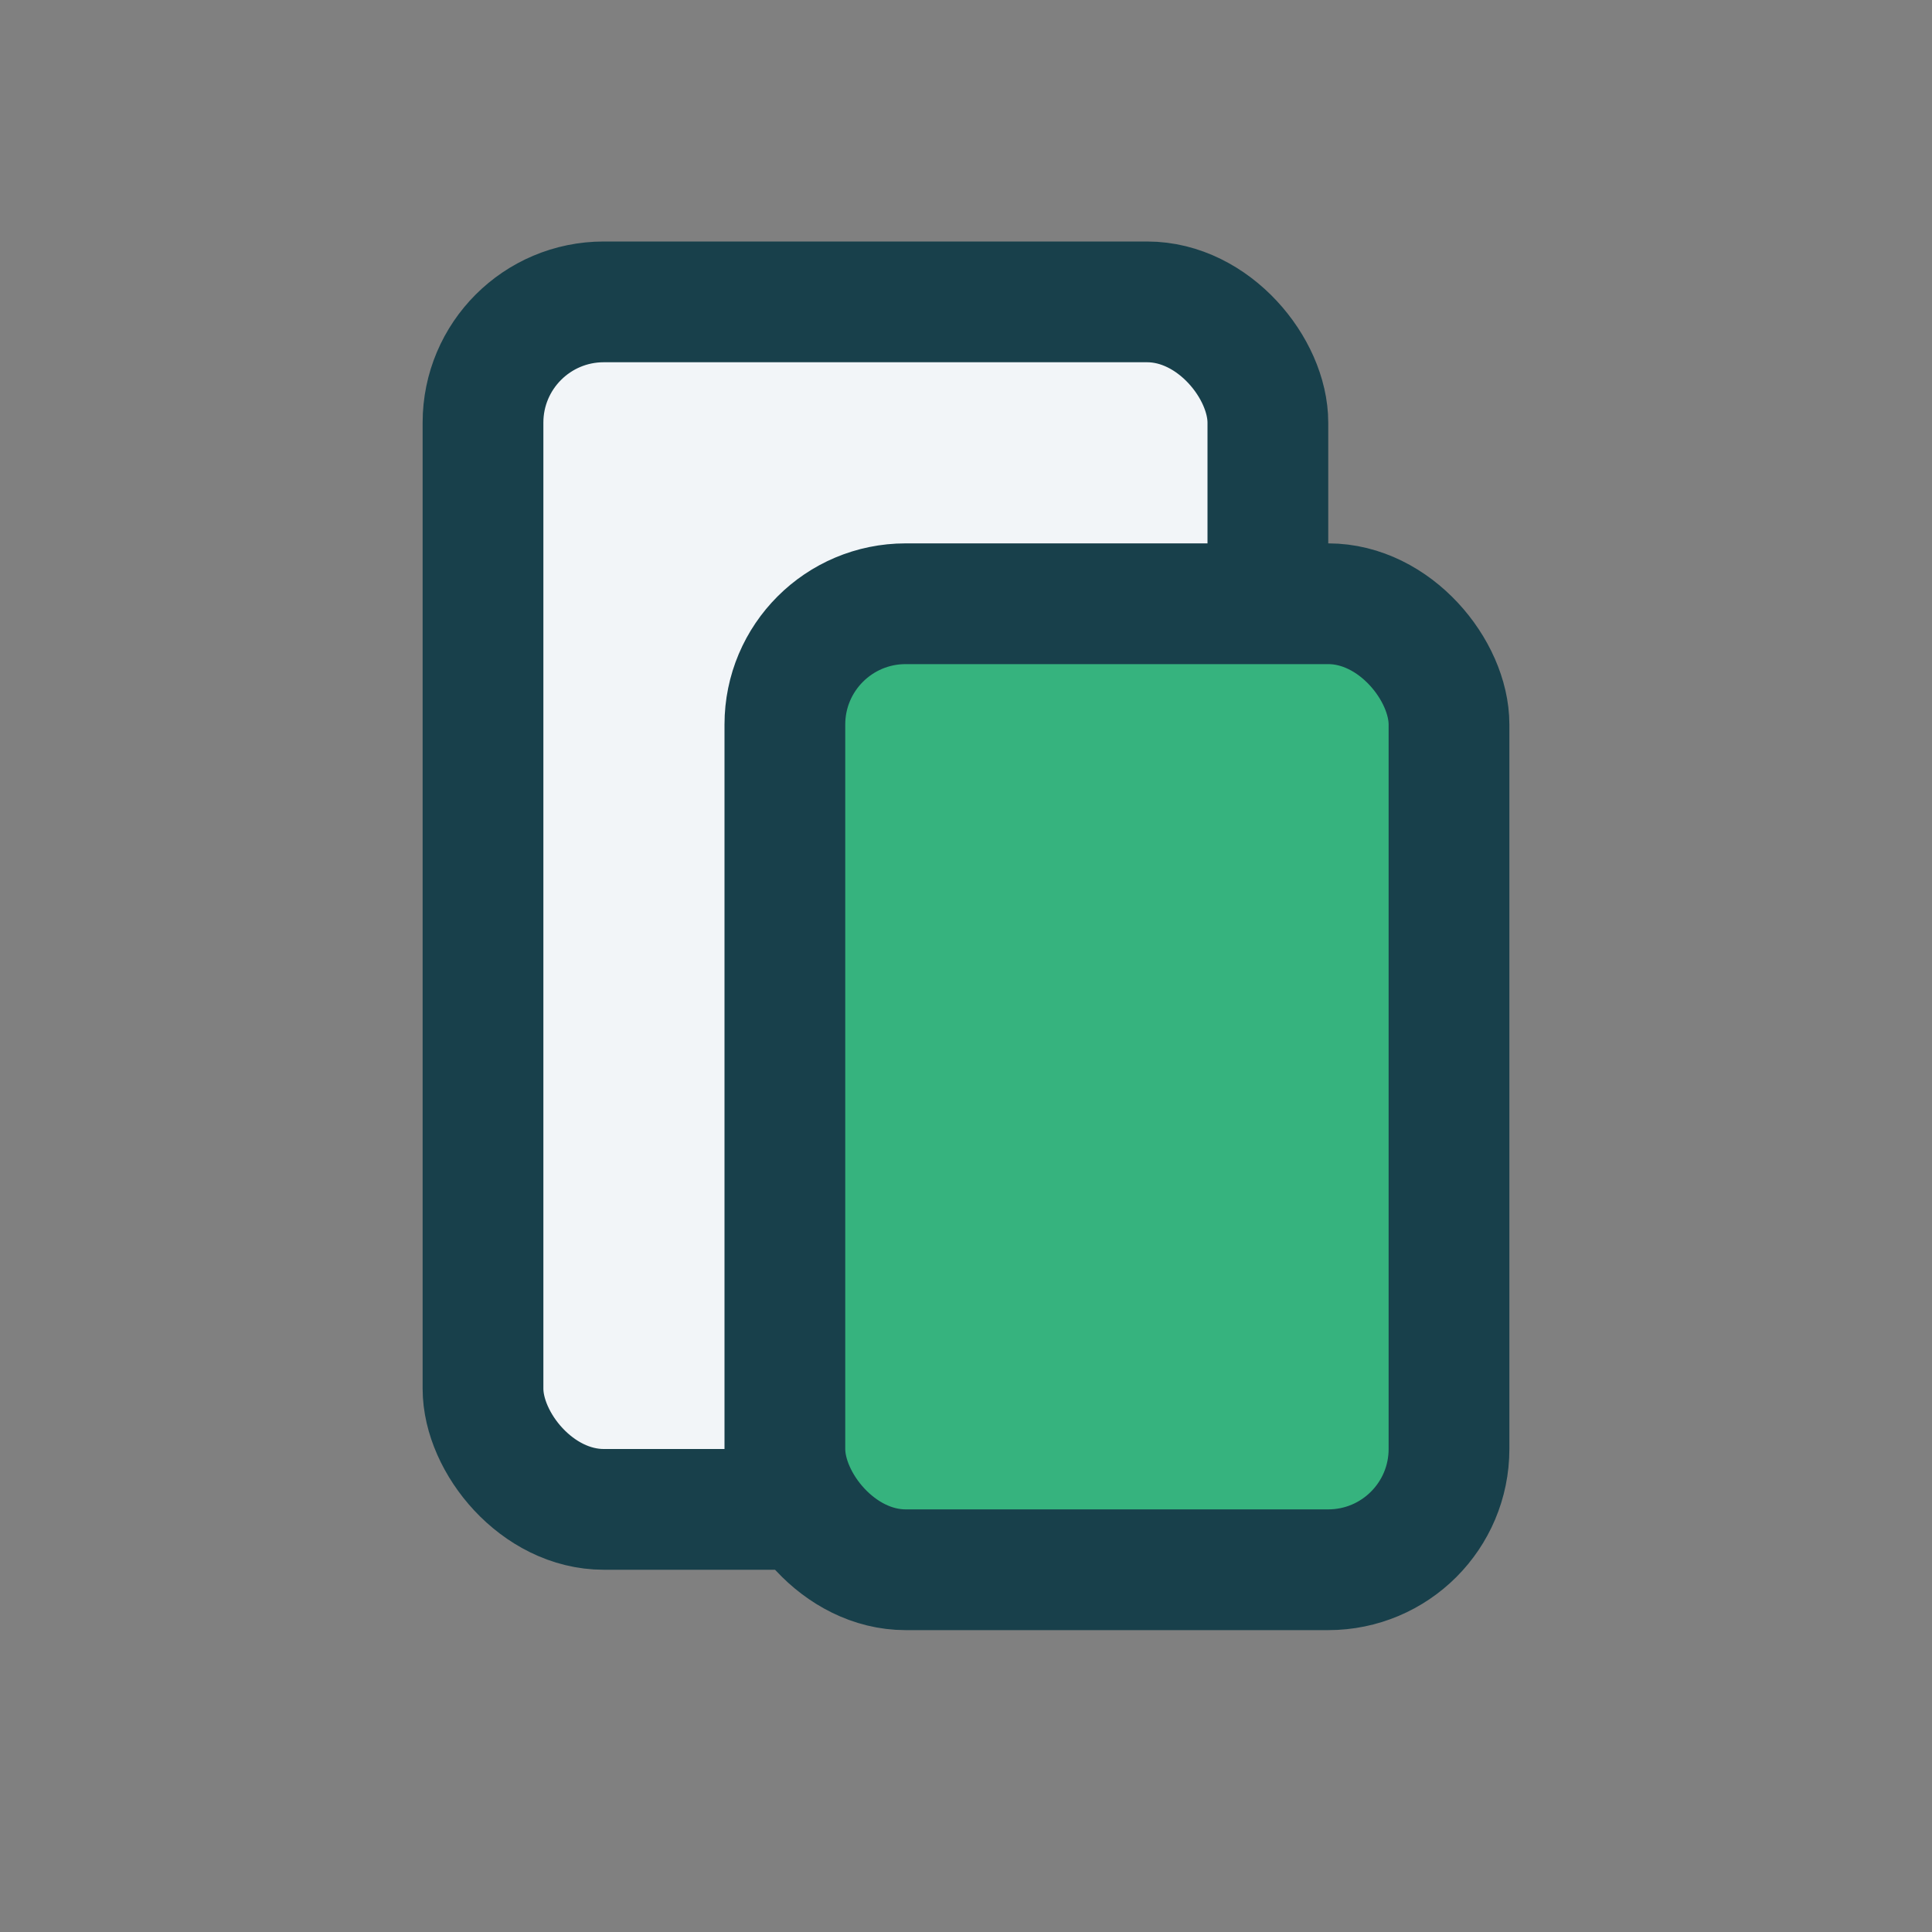 <?xml version="1.0" encoding="UTF-8"?>
<svg xmlns="http://www.w3.org/2000/svg" width="32" height="32" viewBox="0 0 32 32"><rect x="0" y="0" width="32" height="32" fill="#808080" stroke="none"/><rect x="8" y="5" width="13" height="20" rx="2" fill="#F2F5F8" stroke="#18404B" stroke-width="2"/><rect x="13" y="10" width="11" height="16" rx="2" fill="#36B37E" stroke="#18404B" stroke-width="2"/></svg>